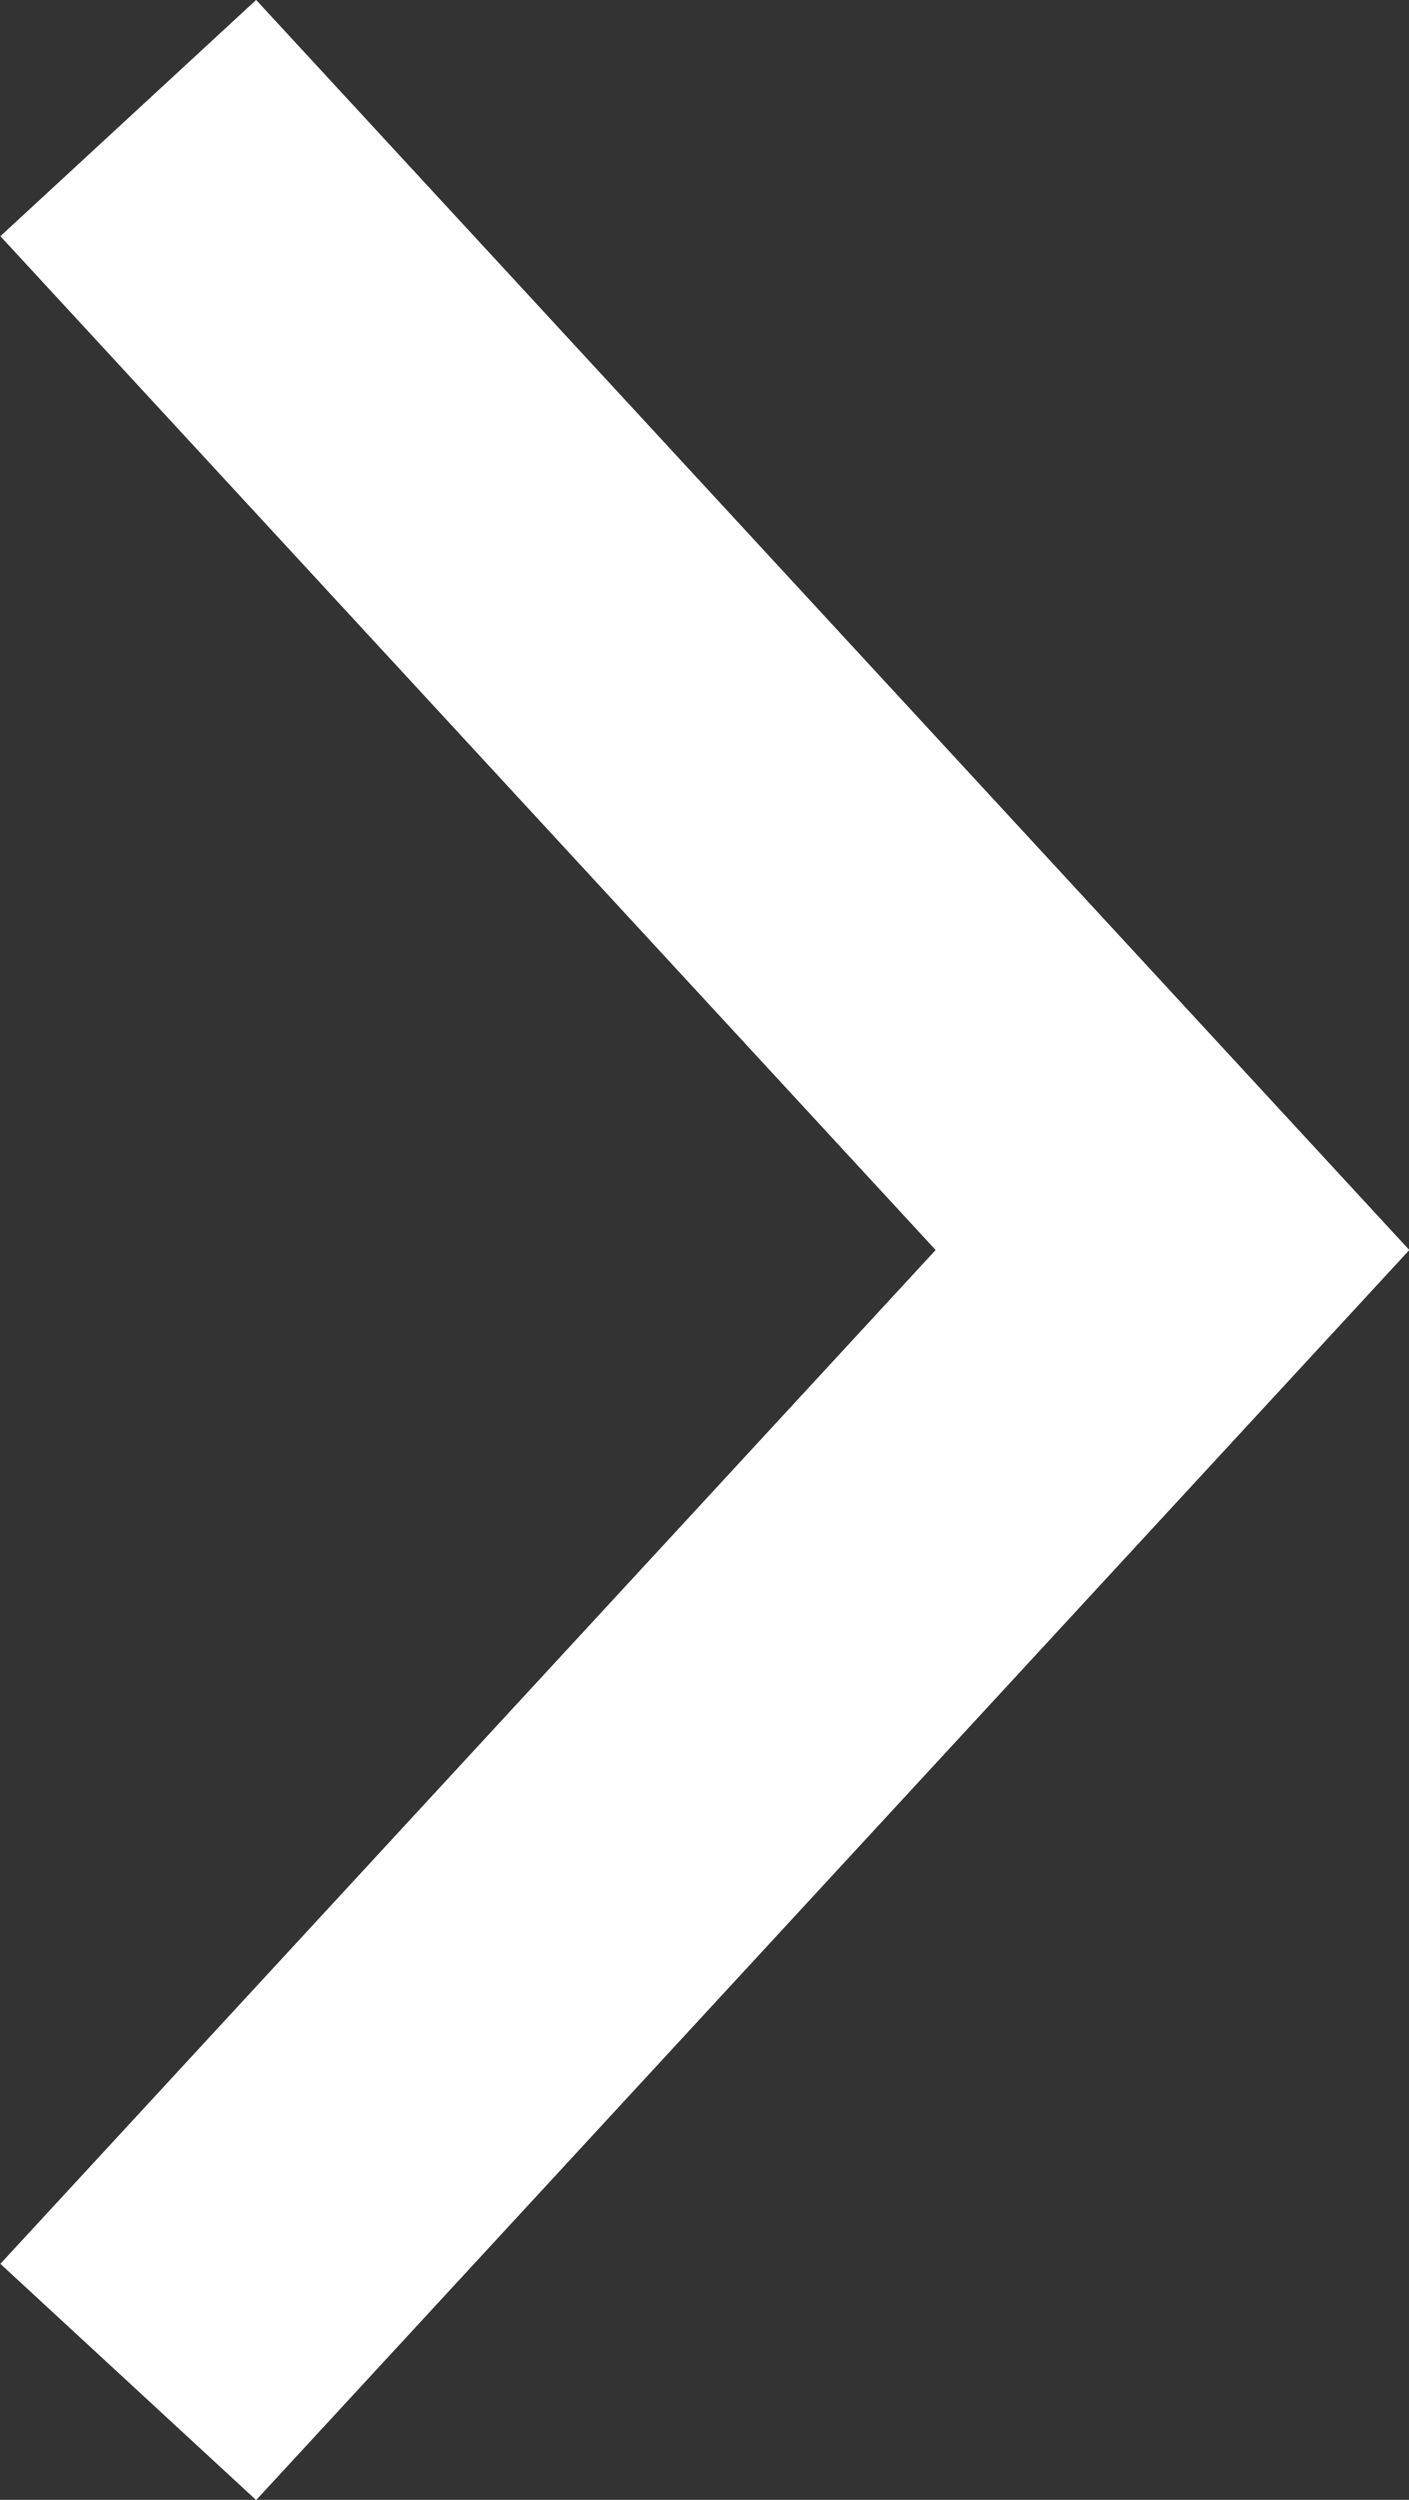 <svg xmlns="http://www.w3.org/2000/svg" width="8.096" height="14.355" viewBox="0 0 8.096 14.355">
  <rect x="0" y="0" width="8.096" height="14.355" fill="#333333" stroke="none"/>
  <path id="btn_arrow_white" d="M-6889.9-16631.076l6,6.5-6,6.5" transform="translate(6890.637 16631.754)" fill="none" stroke="#fff" stroke-width="2"/>
</svg>
